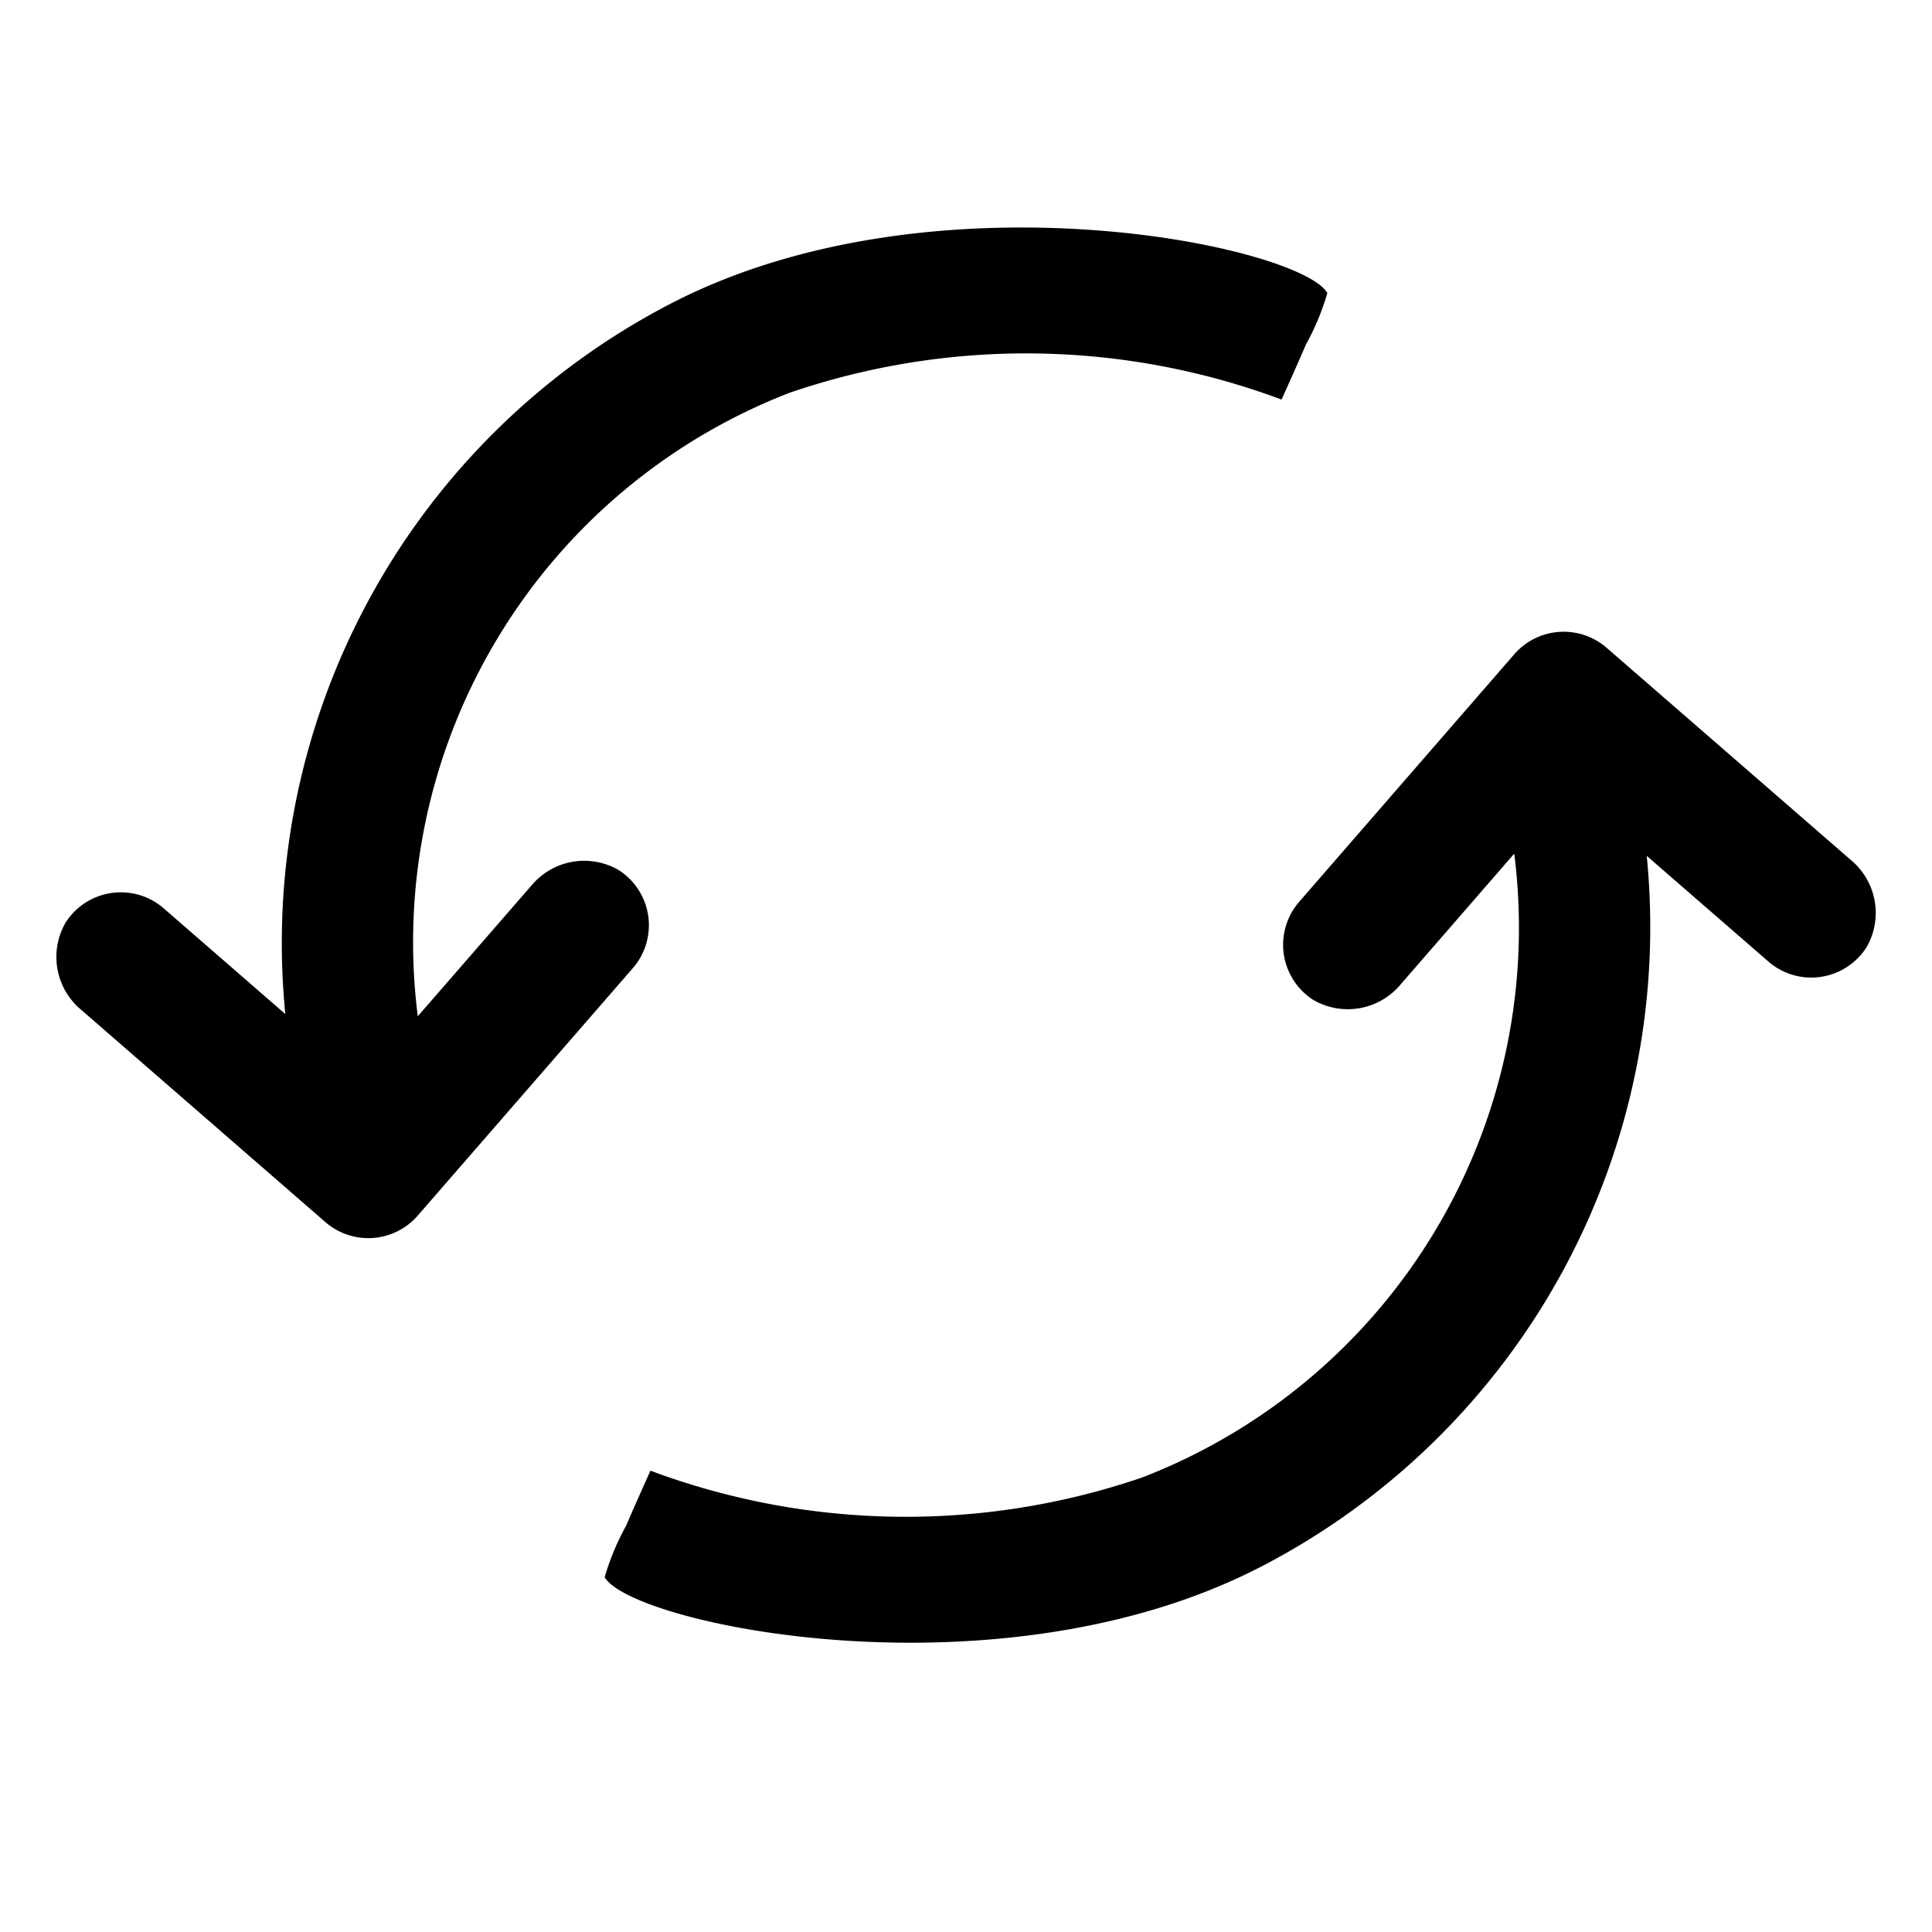 <svg xmlns="http://www.w3.org/2000/svg" xmlns:xlink="http://www.w3.org/1999/xlink" width="18" height="18" viewBox="0 0 18 18">
  <defs>
    <clipPath id="clip-Icons_4">
      <rect width="18" height="18"/>
    </clipPath>
  </defs>
  <g id="Icons_4" data-name="Icons – 4" clip-path="url(#clip-Icons_4)">
    <g id="Group_1732" data-name="Group 1732" transform="translate(-2099.153 -5138.887)">
      <g id="icons_Q2" data-name="icons Q2" transform="translate(2099.419 5147.869) rotate(-49)">
        <path id="Path_12" data-name="Path 12" d="M12.657,5.031a2.341,2.341,0,0,1-.493.164c-.257.082-.536.165-.536.165h0a6.8,6.8,0,0,0-2.958-3.5A5.488,5.488,0,0,0,2.012,3.056H3.628a.64.64,0,0,1,.64.518.61.61,0,0,1-.61.7H.61A.61.61,0,0,1,0,3.666V.647A.64.64,0,0,1,.518.007a.61.61,0,0,1,.7.61V2.111A6.708,6.708,0,0,1,8.575.481c2.554,1.015,4.248,4.07,4.082,4.55Z"/>
      </g>
      <g id="icons_Q2-2" data-name="icons Q2" transform="matrix(-0.656, 0.755, -0.755, -0.656, 2116.888, 5147.326)">
        <path id="Path_12-2" data-name="Path 12" d="M12.657,5.031a2.341,2.341,0,0,1-.493.164c-.257.082-.536.165-.536.165h0a6.8,6.8,0,0,0-2.958-3.5A5.488,5.488,0,0,0,2.012,3.056H3.628a.64.64,0,0,1,.64.518.61.61,0,0,1-.61.7H.61A.61.61,0,0,1,0,3.666V.647A.64.64,0,0,1,.518.007a.61.61,0,0,1,.7.61V2.111A6.708,6.708,0,0,1,8.575.481c2.554,1.015,4.248,4.07,4.082,4.55Z" transform="translate(0 0)"/>
      </g>
    </g>
  </g>
</svg>
